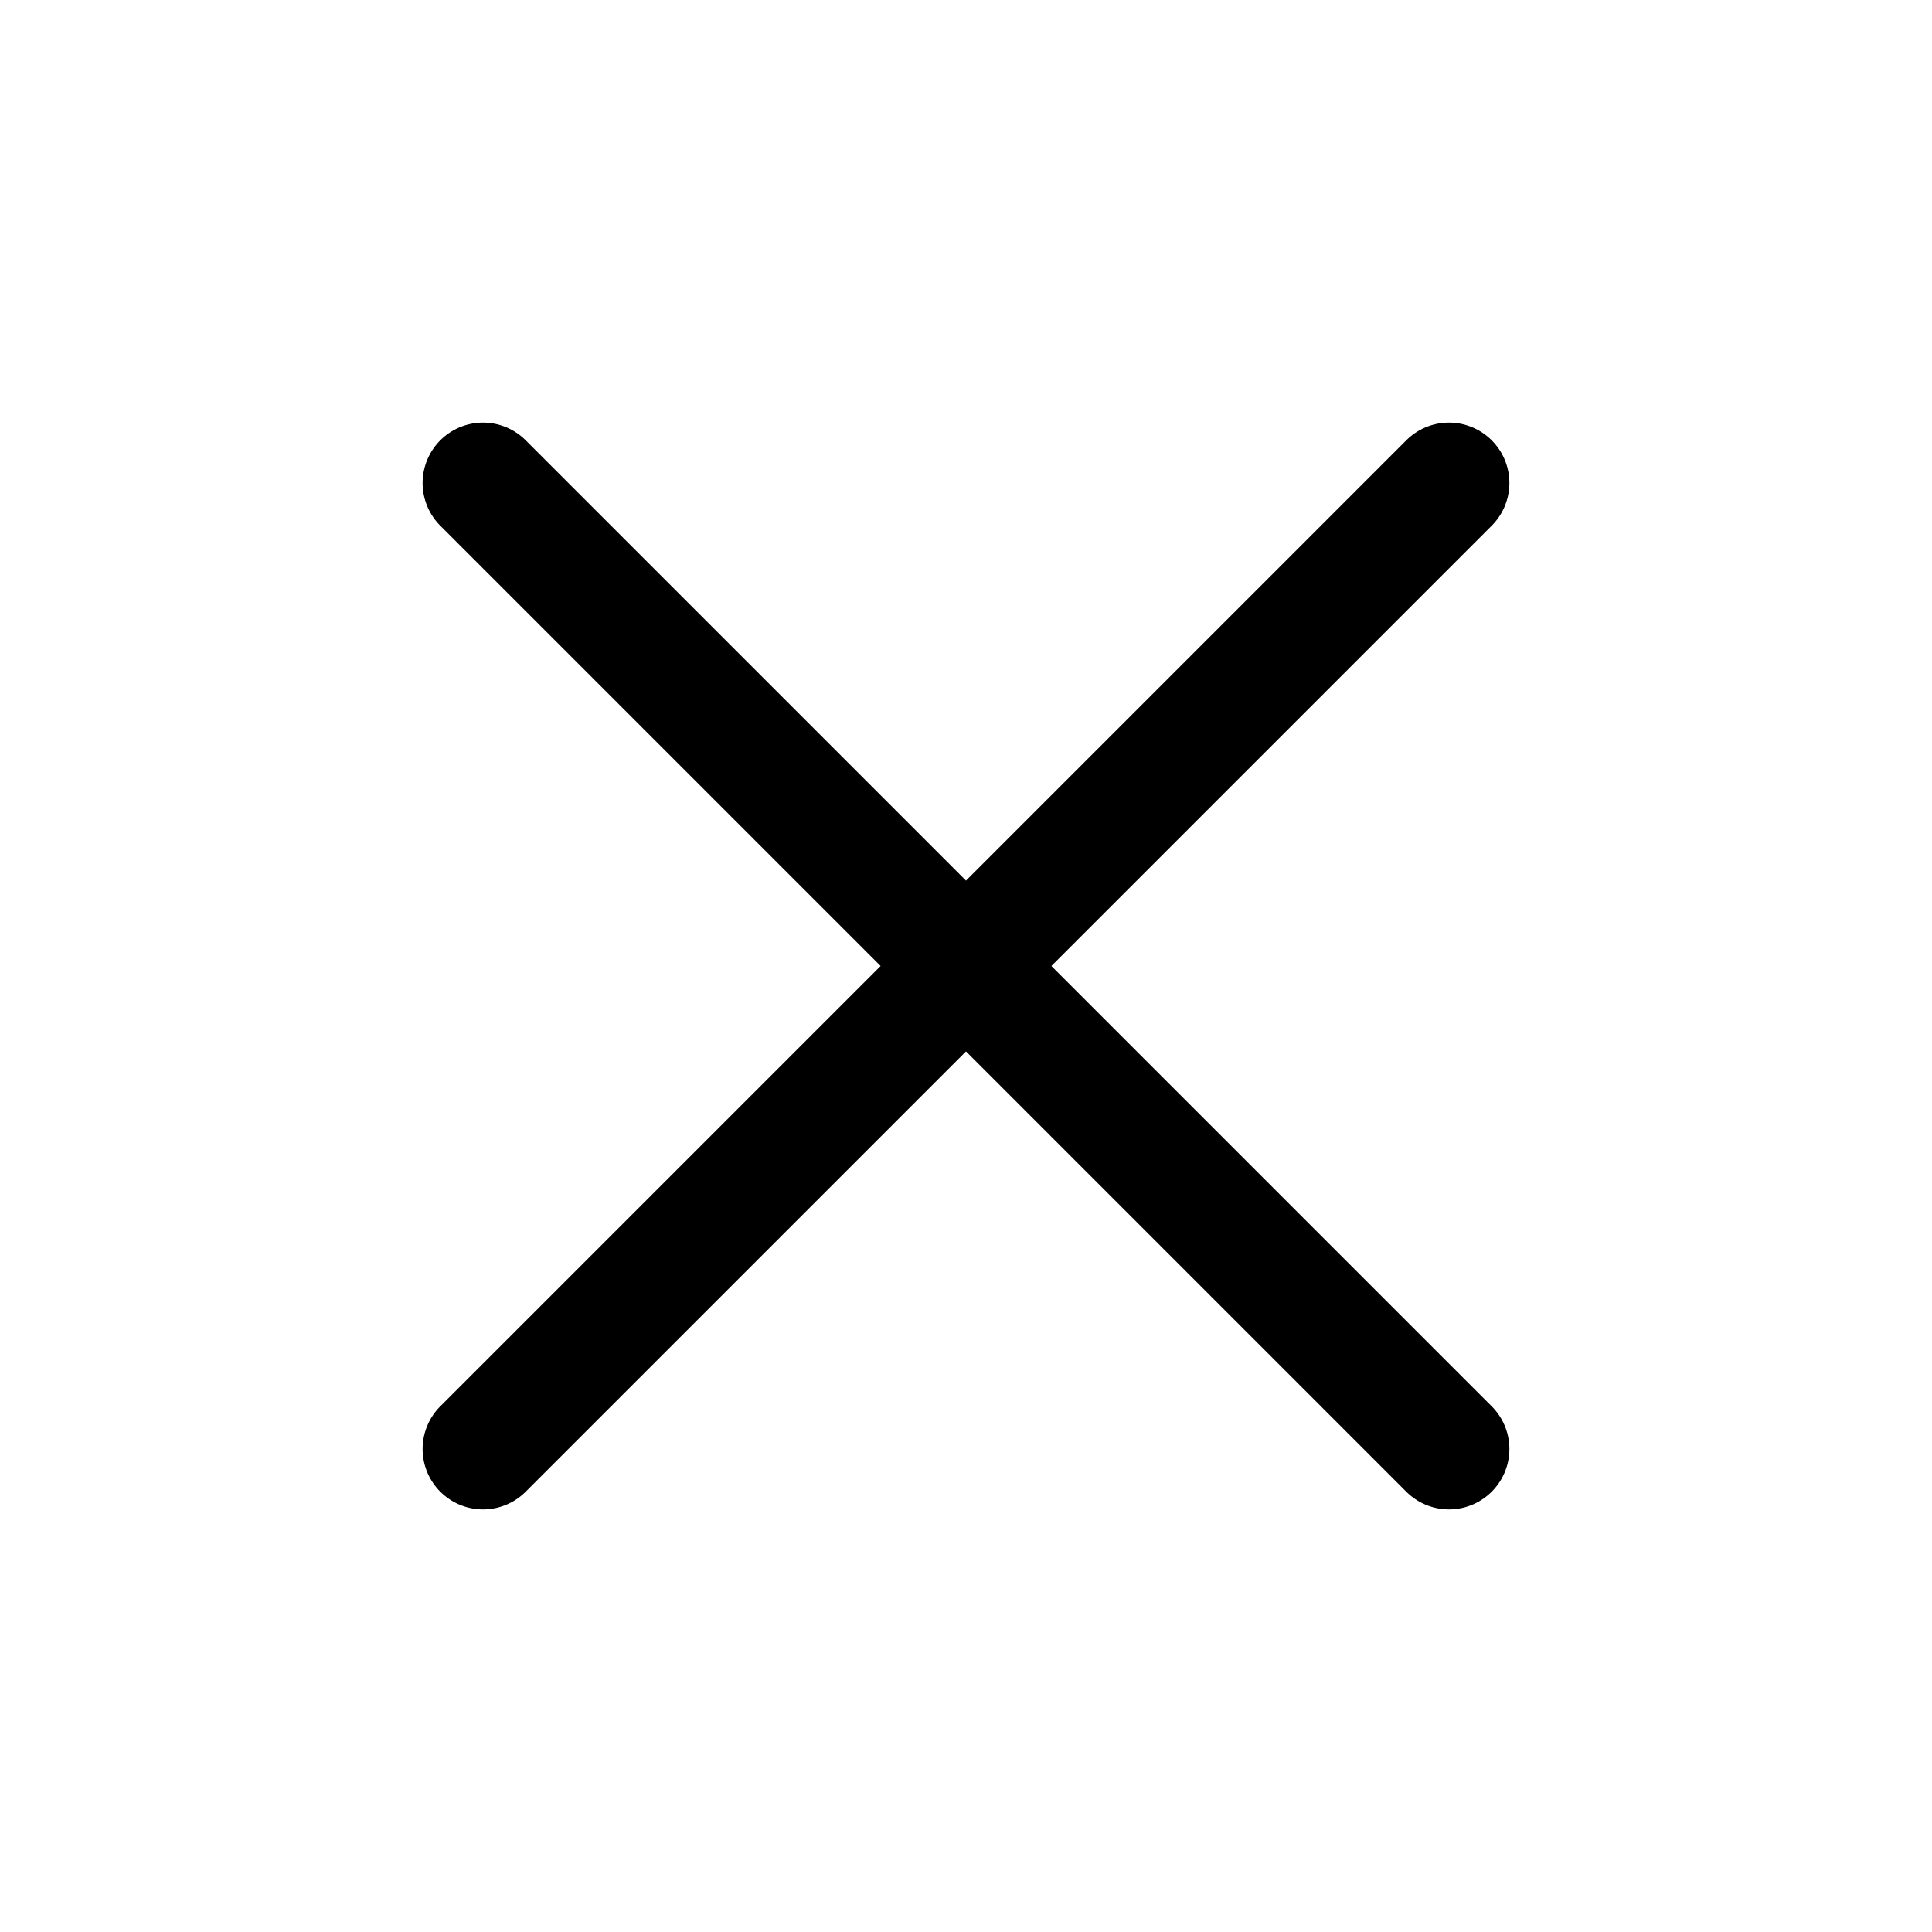 <!--
  tags: ["error","dismiss","close","failure"]
-->
<svg xmlns="http://www.w3.org/2000/svg" width="20" height="20" fill="currentColor" viewBox="0 0 20 20">
  <path fill-rule="evenodd" d="M5.442 4.558a.625.625 0 1 0-.884.884L9.116 10l-4.558 4.558a.625.625 0 0 0 .884.884L10 10.884l4.558 4.558a.625.625 0 1 0 .884-.884L10.884 10l4.558-4.558a.625.625 0 1 0-.884-.884L10 9.116 5.442 4.558Z" clip-rule="evenodd"/>
</svg>
